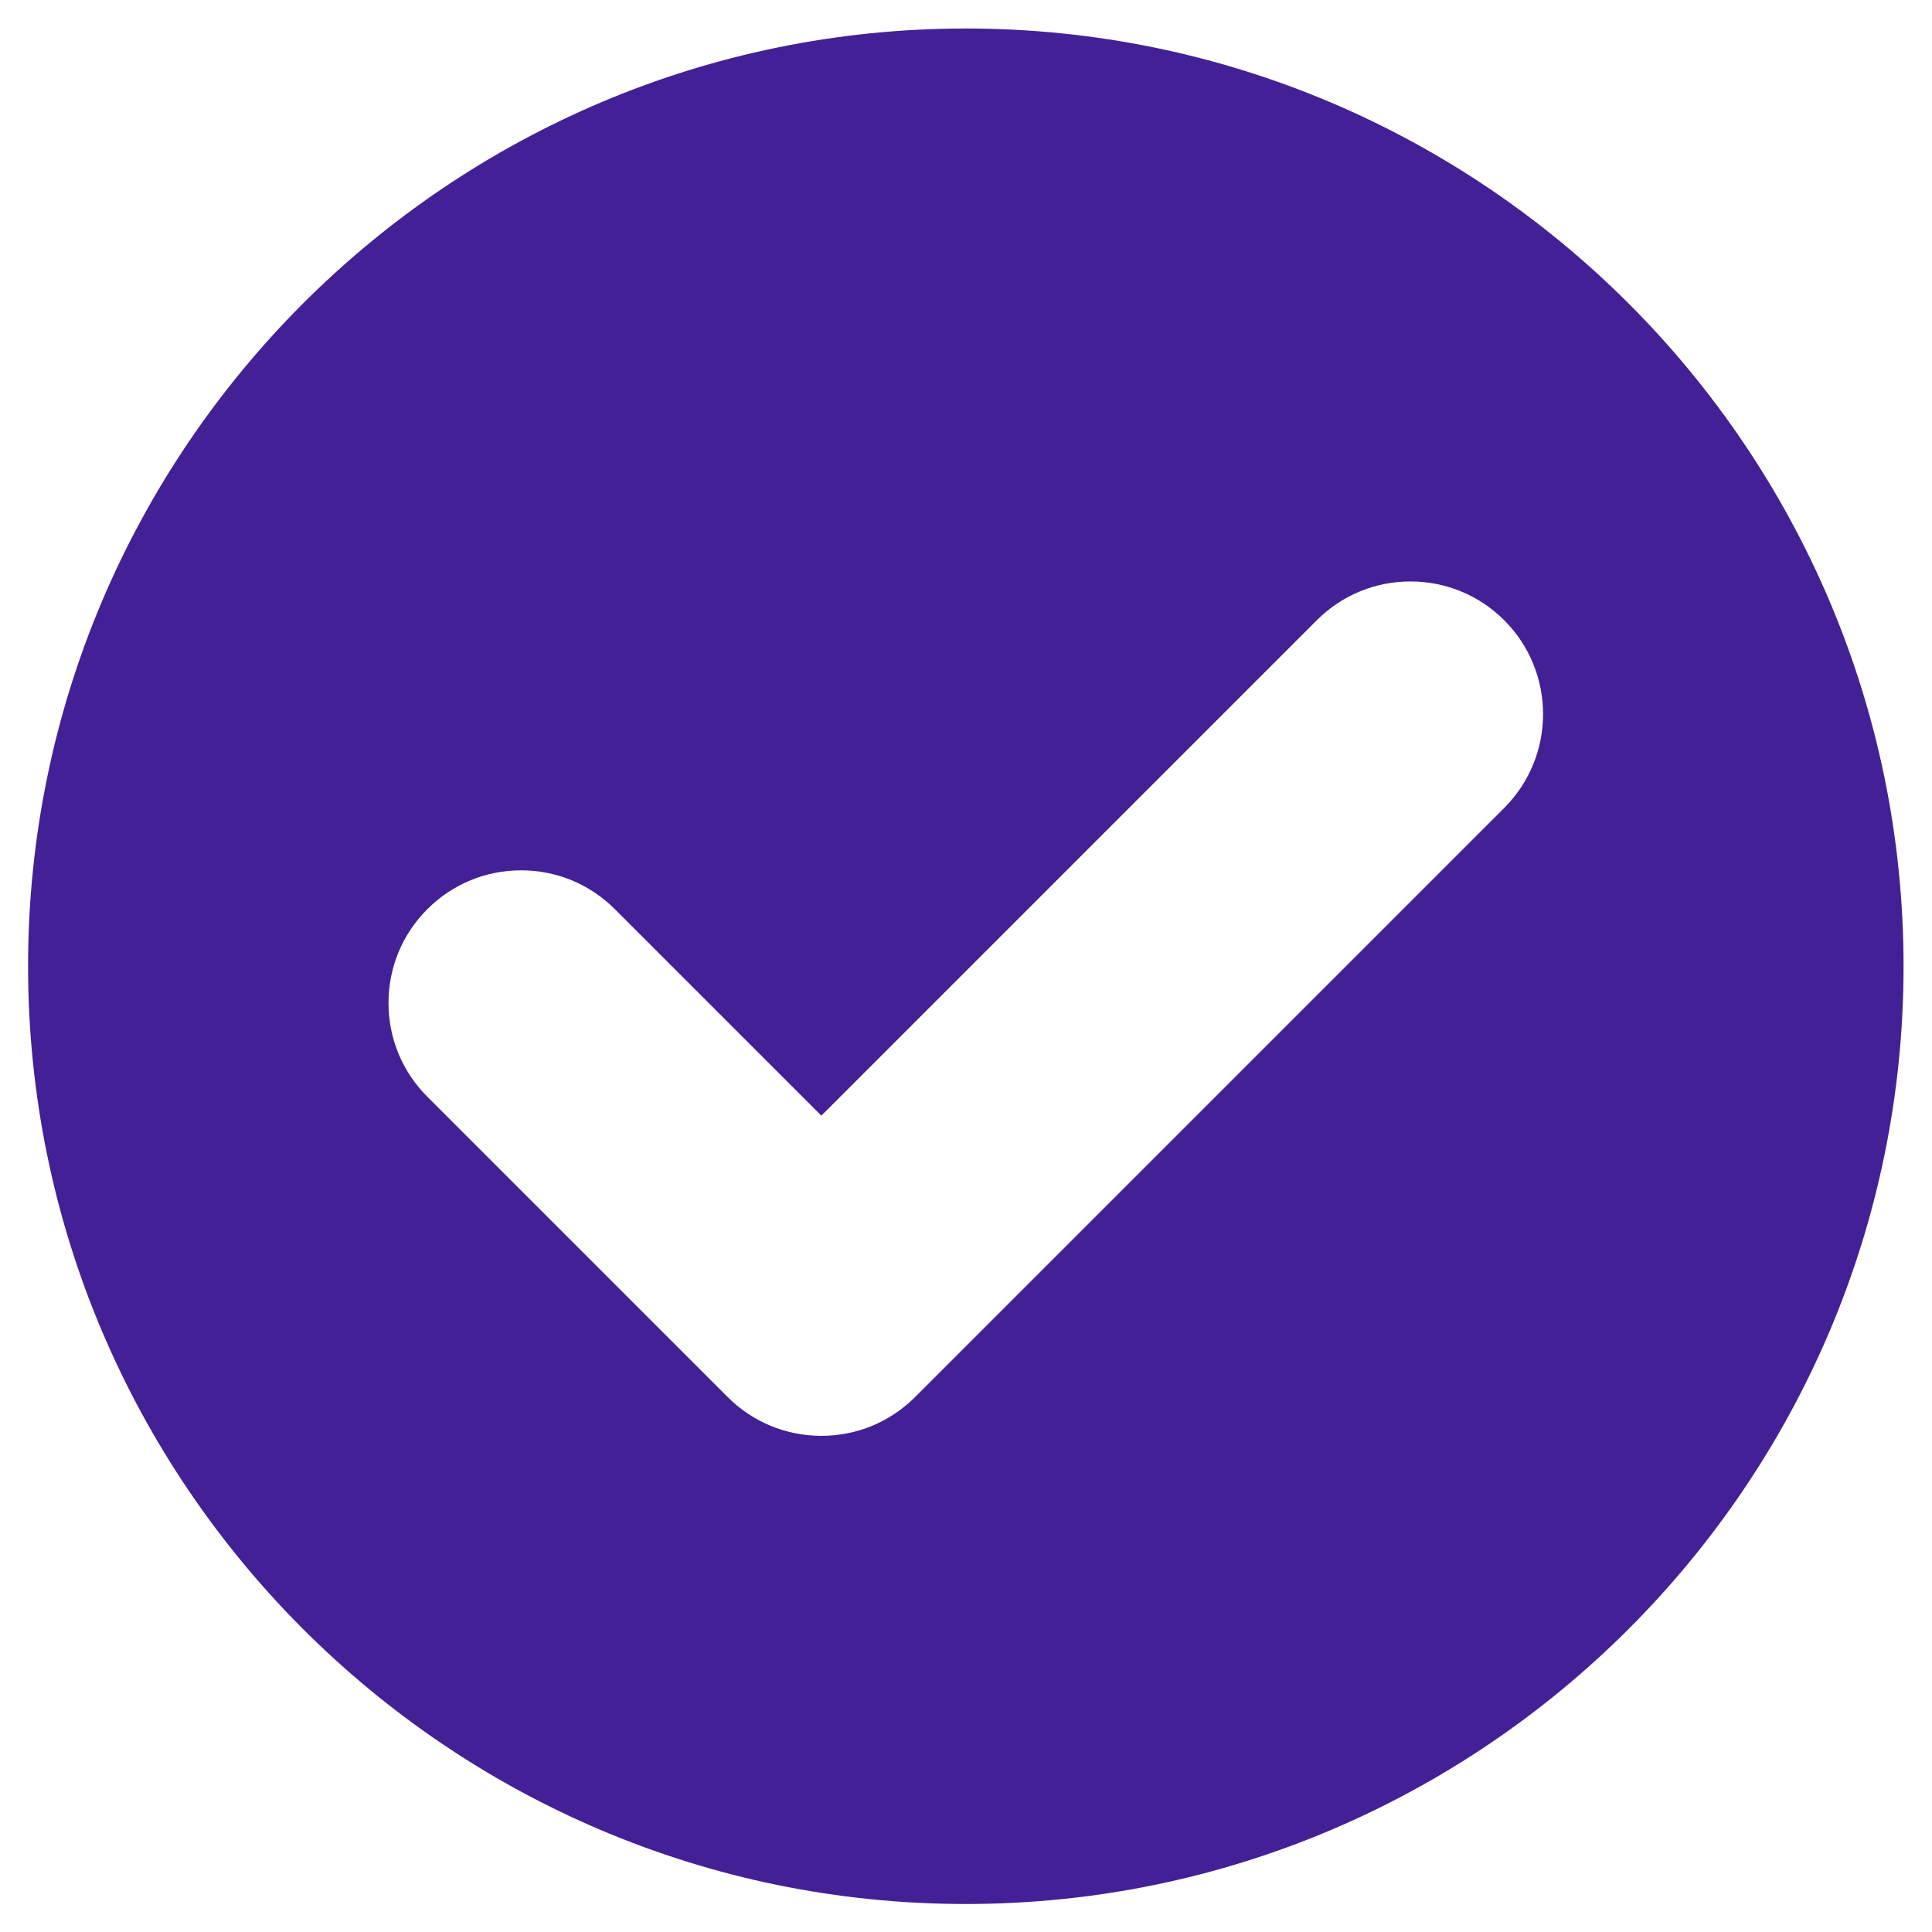 <?xml version="1.0" encoding="UTF-8" standalone="no" ?>
<!DOCTYPE svg PUBLIC "-//W3C//DTD SVG 1.1//EN" "http://www.w3.org/Graphics/SVG/1.1/DTD/svg11.dtd">
<svg xmlns="http://www.w3.org/2000/svg" xmlns:xlink="http://www.w3.org/1999/xlink" version="1.1" width="1080" height="1080" viewBox="0 0 1080 1080" xml:space="preserve">
<desc>Created with Fabric.js 5.2.4</desc>
<defs>
</defs>
<g transform="matrix(1 0 0 1 540 540)" id="2285fb07-a482-411c-9e4b-4b320723dde0"  >
<rect style="stroke: none; stroke-width: 1; stroke-dasharray: none; stroke-linecap: butt; stroke-dashoffset: 0; stroke-linejoin: miter; stroke-miterlimit: 4; fill: rgb(255,255,255); fill-rule: nonzero; opacity: 1; visibility: hidden;" vector-effect="non-scaling-stroke"  x="-540" y="-540" rx="0" ry="0" width="1080" height="1080" />
</g>
<g transform="matrix(1 0 0 1 540 540)" id="d207c790-aa1a-400e-a160-4062c825a5ed"  >
</g>
<g transform="matrix(5.47 0 0 5.47 539.88 540.12)" id="93897437-4d7c-4a9e-8b84-a224bff2e8e4"  >
<path style="stroke: rgb(0,0,0); stroke-width: 0; stroke-dasharray: none; stroke-linecap: butt; stroke-dashoffset: 0; stroke-linejoin: miter; stroke-miterlimit: 4; fill: rgb(67,32,150); fill-rule: nonzero; opacity: 1;" vector-effect="non-scaling-stroke"  transform=" translate(-95.83, -95.83)" d="M 95.833 0 C 42.991 0 0 42.99 0 95.833 C 0 148.676 42.991 191.667 95.833 191.667 C 148.675 191.667 191.666 148.676 191.666 95.833 C 191.666 42.99 148.676 0 95.833 0 z M 150.862 79.646 L 90.655 139.853 C 88.095 142.413 84.692 143.822 81.072 143.822 C 77.452 143.822 74.049 142.413 71.489 139.853 L 40.804 109.168 C 38.244 106.608 36.834 103.205 36.834 99.585 C 36.834 95.964 38.244 92.561 40.804 90.001 C 43.363 87.441 46.766 86.031 50.387 86.031 C 54.007 86.031 57.411 87.441 59.97 90.002 L 81.071 111.102 L 131.694 60.479 C 134.254 57.919 137.657 56.51 141.277 56.51 C 144.897 56.51 148.3 57.919 150.86 60.479 C 156.146 65.765 156.146 74.362 150.862 79.646 z" stroke-linecap="round" />
</g>
<g transform="matrix(NaN NaN NaN NaN 0 0)"  >
<g style=""   >
</g>
</g>
<g transform="matrix(NaN NaN NaN NaN 0 0)"  >
<g style=""   >
</g>
</g>
</svg>